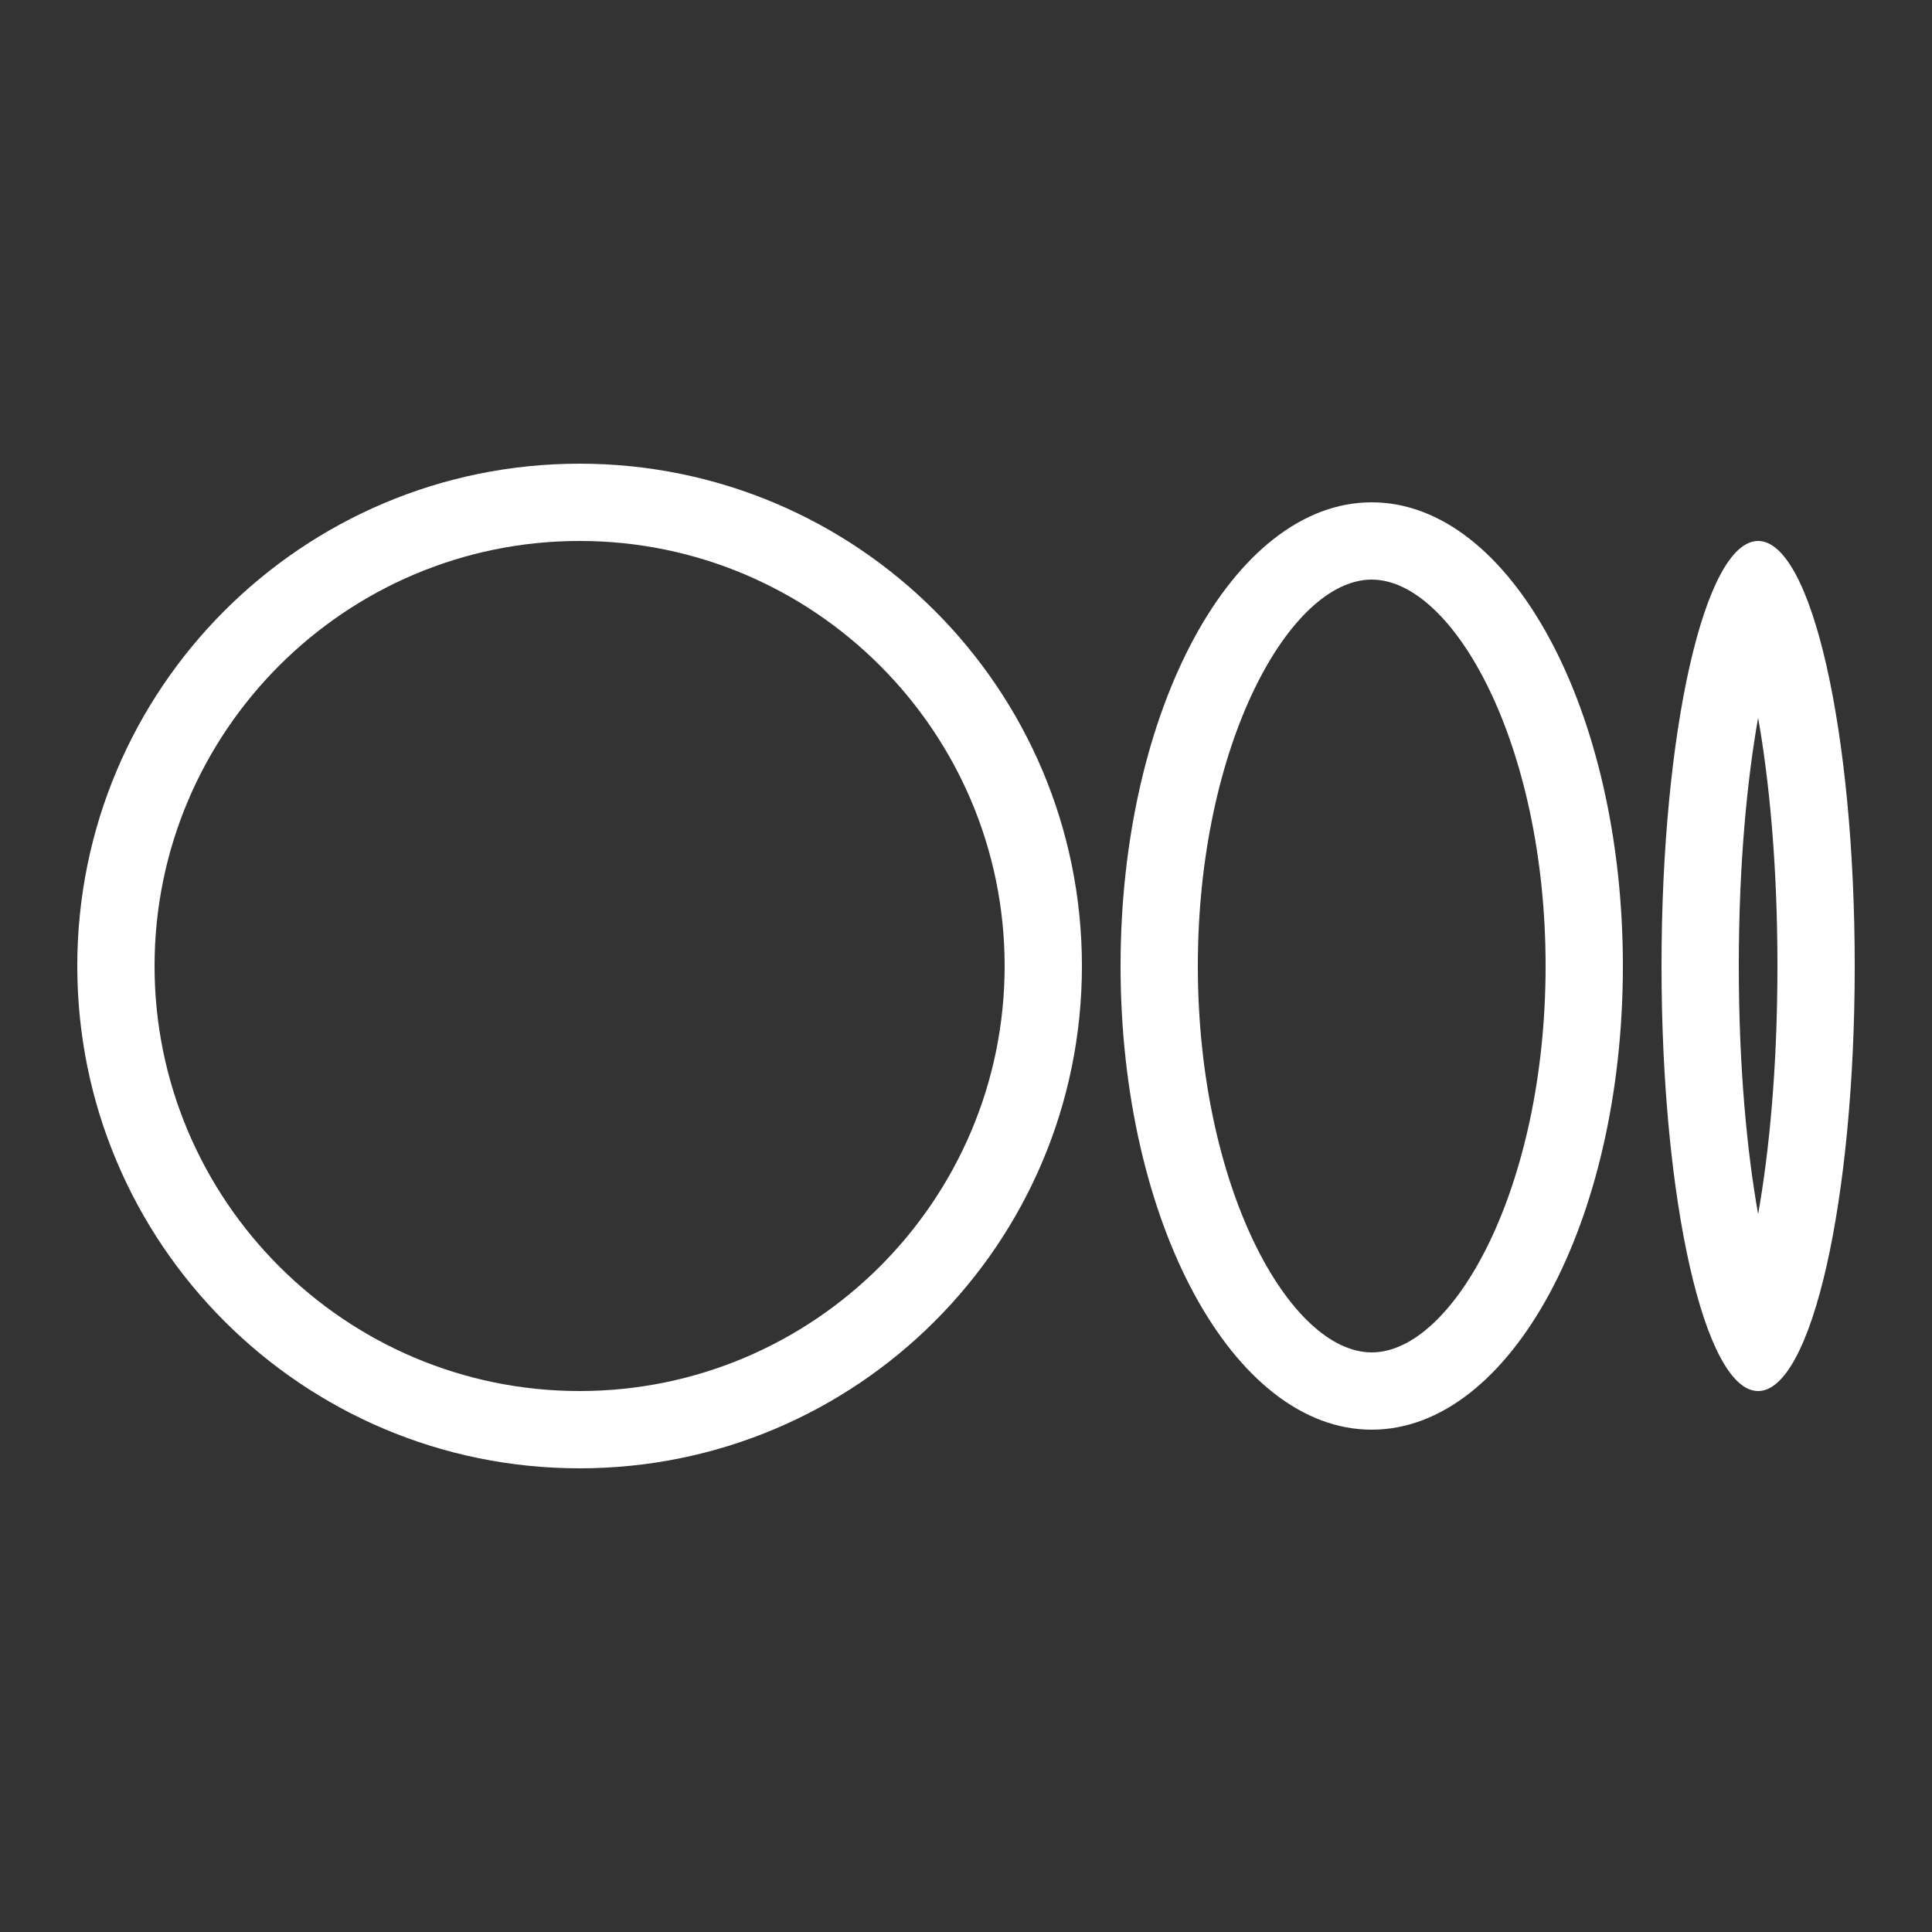 <svg xmlns="http://www.w3.org/2000/svg" xmlns:xlink="http://www.w3.org/1999/xlink" viewBox="0,0,256,256" width="24px" height="24px" fill-rule="nonzero"><rect x="0" y="0" width="256" height="256" fill="#333333" stroke="none"/><g fill="#ffffff" fill-rule="nonzero" stroke="none" stroke-width="1" stroke-linecap="butt" stroke-linejoin="miter" stroke-miterlimit="10" stroke-dasharray="" stroke-dashoffset="0" font-family="none" font-weight="none" font-size="none" text-anchor="none" style="mix-blend-mode: normal"><g transform="scale(5.12,5.12)"><path d="M15,14c6.065,0 11,4.935 11,11c0,6.065 -4.935,11 -11,11c-6.065,0 -11,-4.935 -11,-11c0,-6.065 4.935,-11 11,-11M15,12c-7.18,0 -13,5.82 -13,13c0,7.18 5.82,13 13,13c7.18,0 13,-5.82 13,-13c0,-7.18 -5.82,-13 -13,-13zM35.5,15c2.124,0 4.5,4.277 4.5,10c0,5.723 -2.376,10 -4.5,10c-2.124,0 -4.5,-4.277 -4.5,-10c0,-5.723 2.376,-10 4.5,-10M35.5,13c-3.59,0 -6.5,5.373 -6.5,12c0,6.627 2.91,12 6.5,12c3.59,0 6.5,-5.373 6.5,-12c0,-6.627 -2.91,-12 -6.5,-12zM46.377,15.667h0.005h-0.005M45.5,18.577c0.28,1.581 0.5,3.75 0.5,6.423c0,2.673 -0.22,4.842 -0.5,6.423c-0.28,-1.581 -0.5,-3.75 -0.5,-6.423c0,-2.673 0.22,-4.842 0.5,-6.423M45.5,14c-1.381,0 -2.5,4.925 -2.5,11c0,6.075 1.119,11 2.5,11c1.381,0 2.5,-4.925 2.5,-11c0,-6.075 -1.119,-11 -2.5,-11z"></path></g></g></svg>